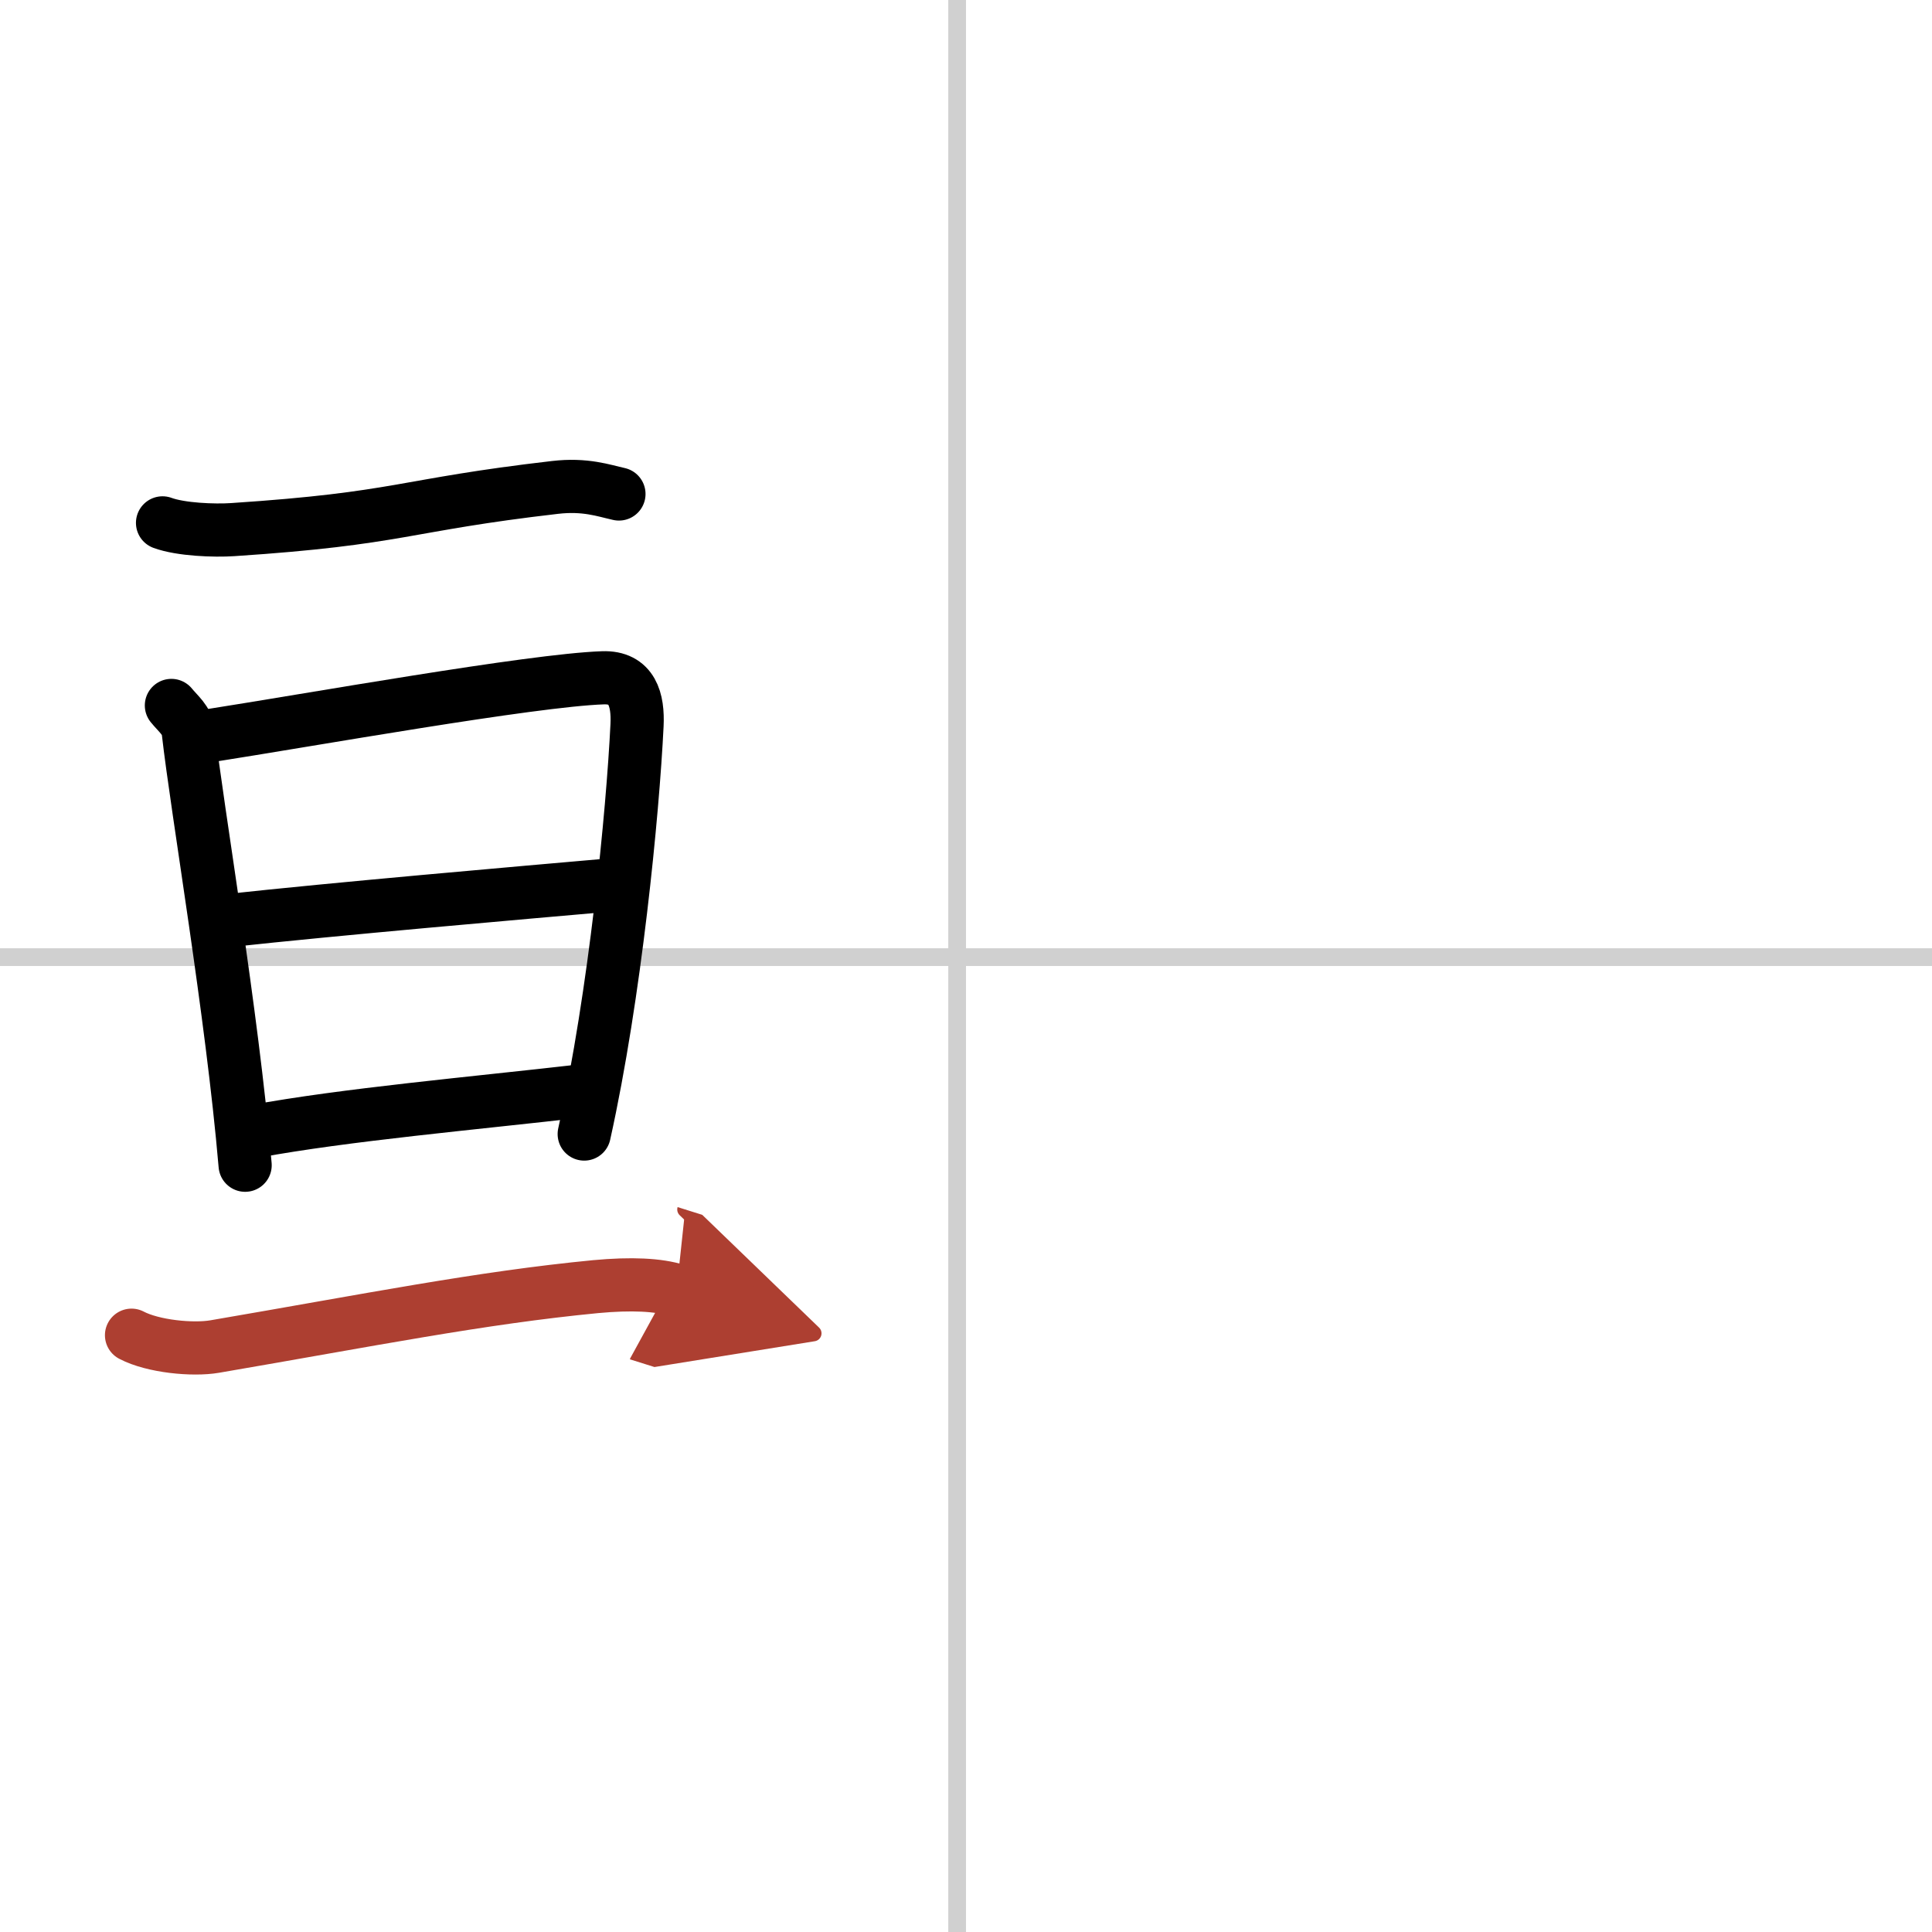 <svg width="400" height="400" viewBox="0 0 109 109" xmlns="http://www.w3.org/2000/svg"><defs><marker id="a" markerWidth="4" orient="auto" refX="1" refY="5" viewBox="0 0 10 10"><polyline points="0 0 10 5 0 10 1 5" fill="#ad3f31" stroke="#ad3f31"/></marker></defs><g fill="none" stroke="#000" stroke-linecap="round" stroke-linejoin="round" stroke-width="3"><rect width="100%" height="100%" fill="#fff" stroke="#fff"/><line x1="54" x2="54" y2="109" stroke="#d0d0d0" stroke-width="1"/><line x2="109" y1="54" y2="54" stroke="#d0d0d0" stroke-width="1"/><path d="m9.17 29.5c1.03 0.38 2.93 0.45 3.96 0.38 9.54-0.63 9.54-1.38 18.18-2.38 1.71-0.2 2.75 0.18 3.61 0.37"/><path d="m9.67 39.8c0.39 0.48 0.88 0.84 0.95 1.47 0.52 4.57 2.47 15.83 3.21 24.47"/><path d="m11.66 41.53c5.89-0.92 18.33-3.15 22.35-3.29 1.66-0.06 2 1.25 1.93 2.68-0.24 4.92-1.23 15.18-2.98 23.06"/><path d="m12.86 51.94c6.04-0.66 16.17-1.54 22.11-2.06"/><path d="m14.36 63.83c5.16-0.95 12.24-1.57 18.6-2.3"/><path d="m7.42 75.33c1.22 0.64 3.46 0.85 4.69 0.64 8.82-1.51 14.97-2.75 21.49-3.38 2.03-0.19 3.55-0.11 4.57 0.21" marker-end="url(#a)" stroke="#ad3f31"/></g></svg>
